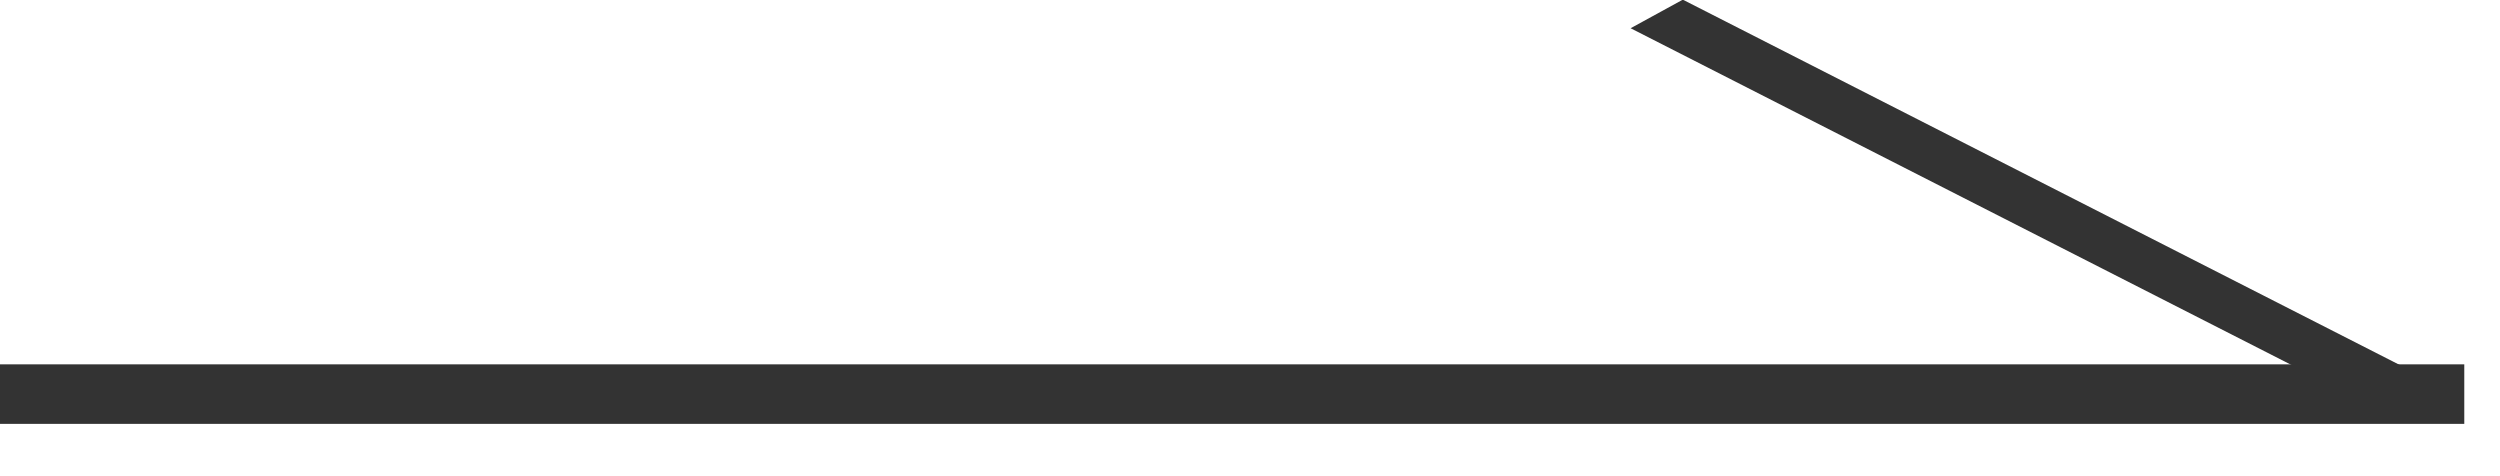 <svg width="42" height="8" viewBox="0 0 42 8" fill="none" xmlns="http://www.w3.org/2000/svg">
<line x1="4.37114e-08" y1="6.621" x2="41.4" y2="6.621" stroke="#333333"/>
<line y1="-0.5" x2="14.442" y2="-0.5" transform="matrix(-0.891 -0.454 0.877 -0.48 41.139 6.551)" stroke="#333333"/>
</svg>
